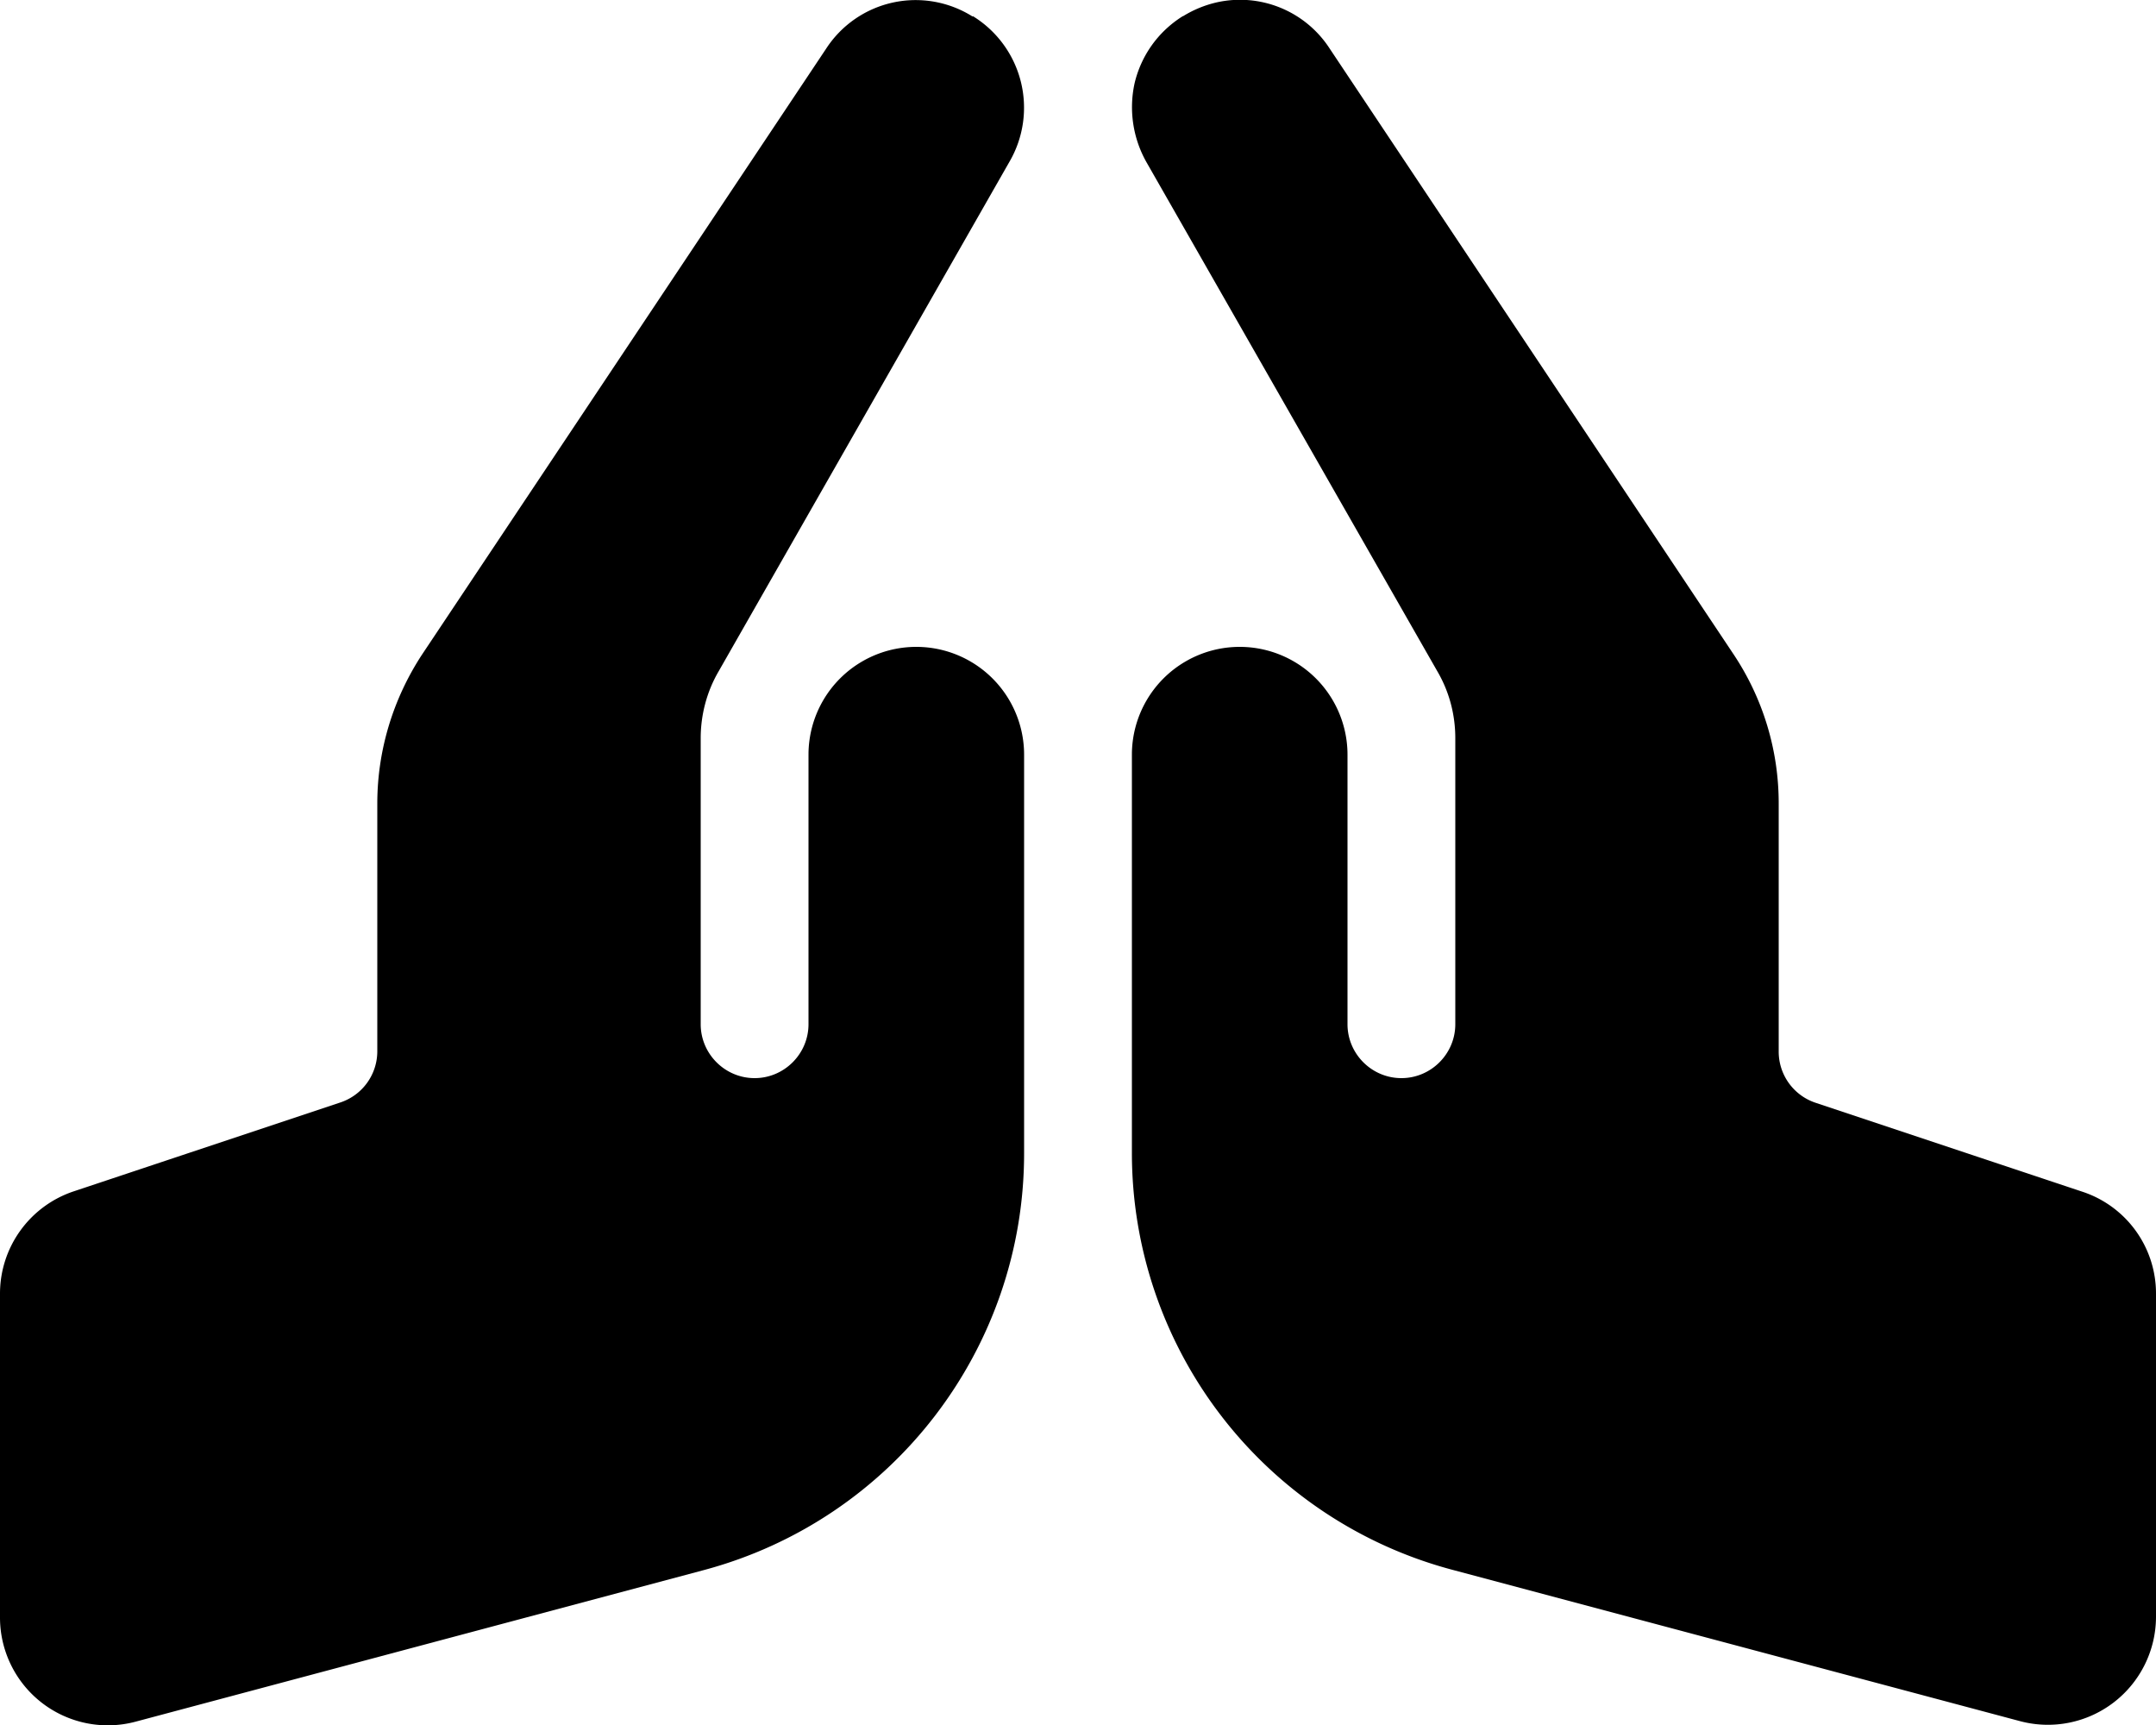 <svg xmlns="http://www.w3.org/2000/svg" viewBox="0 0 640 512"><!--! Font Awesome Free 6.4.2 by @fontawesome - https://fontawesome.com License - https://fontawesome.com/license/free (Icons: CC BY 4.0, Fonts: SIL OFL 1.1, Code: MIT License) Copyright 2023 Fonticons, Inc.--><path d="M351.2 4.8a33 33 0 0 1 10-4.1 31.7 31.7 0 0 1 33.5 13.7l119.9 179.8a79.6 79.6 0 0 1 13.4 44.4v73.5a16 16 0 0 0 10.9 15.2l79.2 26.4A31.8 31.8 0 0 1 640 384v96a32.1 32.1 0 0 1-40.2 30.9l-168.8-45a128 128 0 0 1-95-123.7V224a32 32 0 1 1 64 0v80c0 8.8 7.2 16 16 16s16-7.2 16-16v-84.9c0-7-1.8-13.8-5.3-19.8L340.3 48.1a33.2 33.2 0 0 1-3.5-23.4c1.9-8 6.8-15.2 14.3-19.9zm-62.4 0a31.9 31.9 0 0 1 10.8 43.3l-86.3 151.2c-3.5 6-5.3 12.9-5.3 19.8V304c0 8.8 7.2 16 16 16s16-7.2 16-16v-80a32 32 0 1 1 64 0v118.3c0 58-39 108.7-95 123.7L40.3 511A32 32 0 0 1 0 480v-96a32 32 0 0 1 21.9-30.4l79.2-26.4A16 16 0 0 0 112 312v-73.5c0-15.8 4.7-31.2 13.4-44.4L245.2 14.5a31.7 31.7 0 0 1 43.5-9.6z"/></svg>